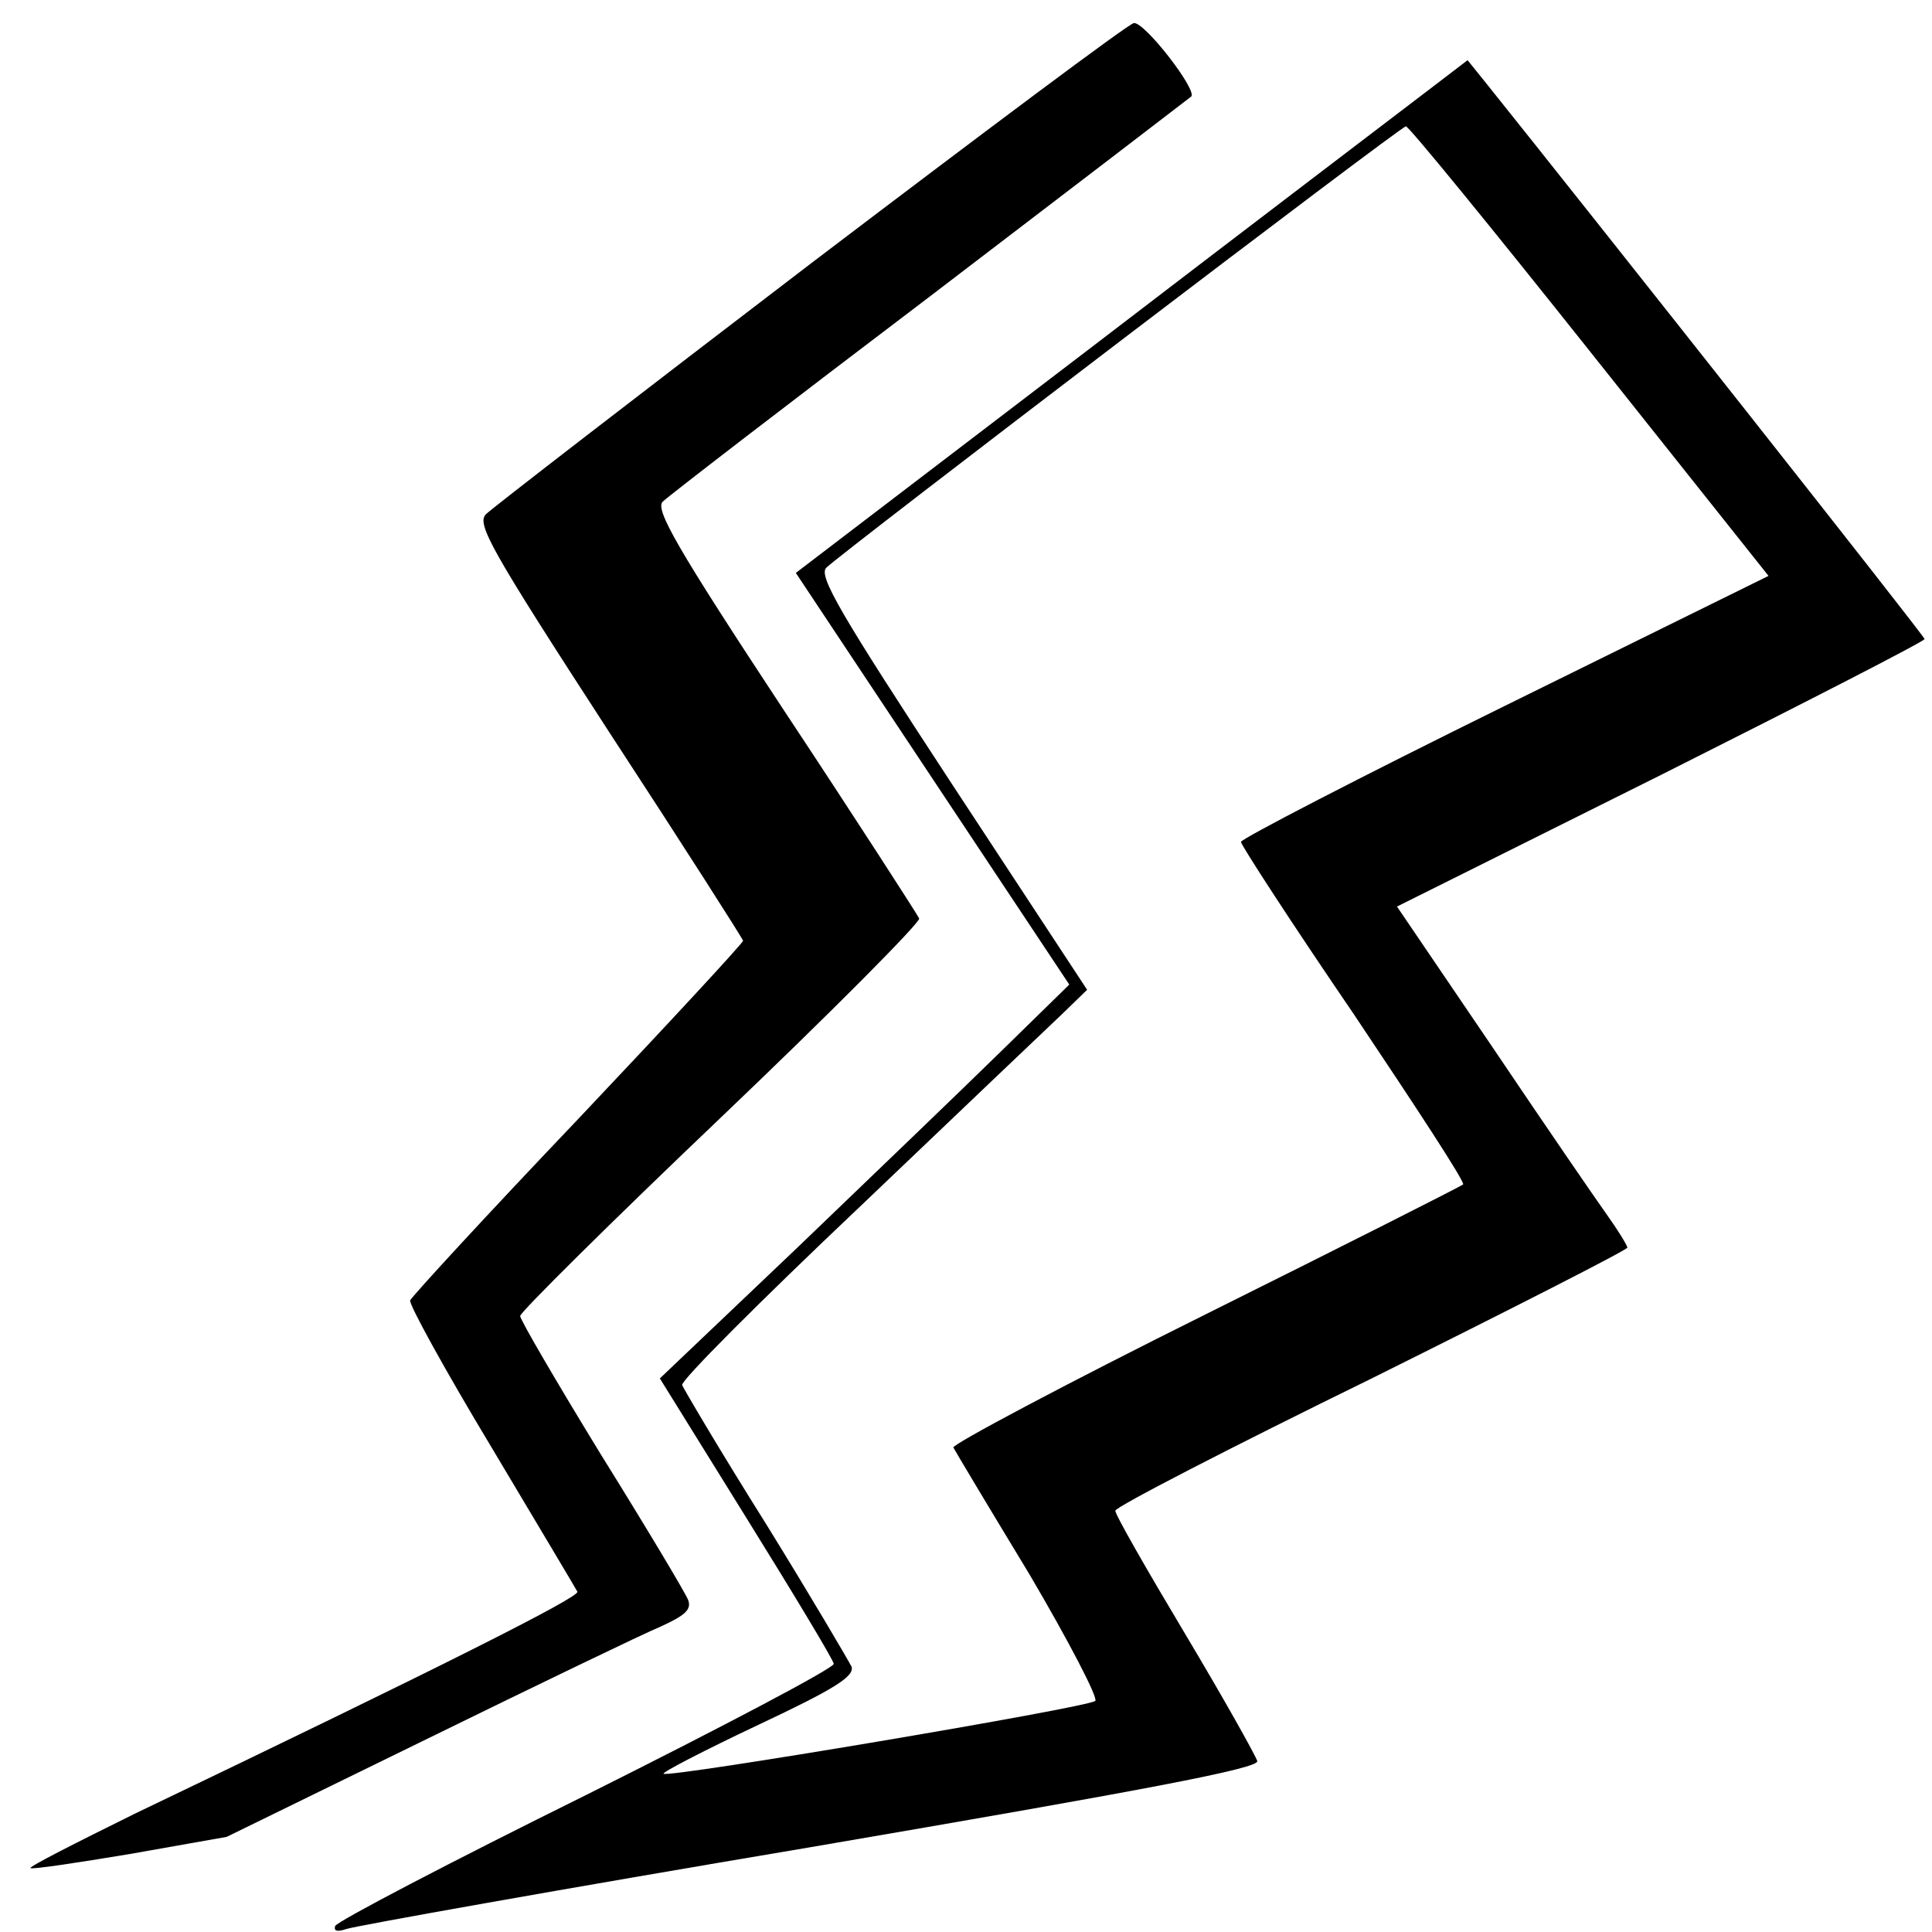 <?xml version="1.0" standalone="no"?>
<!DOCTYPE svg PUBLIC "-//W3C//DTD SVG 20010904//EN"
 "http://www.w3.org/TR/2001/REC-SVG-20010904/DTD/svg10.dtd">
<svg version="1.0" xmlns="http://www.w3.org/2000/svg"
 width="260pt" height="260pt" viewBox="0 0 260 260"
 preserveAspectRatio="xMidYMid meet">
<g transform="translate(0,260) scale(0.1,-0.1)"
fill="#000000" stroke="none">
<path d="M1092 2246 c-233 -178 -430 -330 -438 -338 -13 -13 6 -47 165 -292
100 -153 181 -280 181 -282 0 -3 -100 -111 -222 -240 -123 -129 -224 -239
-226 -244 -2 -5 47 -94 109 -197 62 -104 114 -191 116 -195 4 -7 -187 -103
-596 -299 -79 -39 -142 -71 -140 -73 2 -2 62 7 134 19 l130 23 270 132 c149
73 290 141 314 151 33 15 42 23 37 36 -4 10 -56 97 -117 195 -60 98 -109 182
-109 187 0 5 122 126 270 267 149 142 269 263 267 268 -3 6 -84 132 -182 280
-145 220 -174 271 -163 281 7 7 168 131 358 275 190 145 348 266 353 270 9 8
-62 100 -77 99 -6 0 -201 -146 -434 -323z"/>
<path d="M1920 2477 c-30 -23 -234 -178 -452 -345 l-397 -303 184 -277 184
-277 -92 -90 c-51 -50 -175 -169 -275 -265 l-184 -175 116 -187 c64 -103 117
-191 118 -197 2 -5 -148 -84 -332 -176 -184 -91 -337 -171 -339 -177 -2 -7 3
-8 15 -4 11 4 291 54 624 110 450 77 604 106 602 116 -2 7 -45 84 -97 171 -52
87 -95 162 -94 166 0 5 155 85 345 178 189 94 344 173 344 176 0 3 -13 24 -28
45 -15 21 -85 123 -155 227 l-127 187 355 177 c195 98 355 180 355 183 0 4
-445 567 -590 748 l-25 31 -55 -42z m219 -349 l241 -303 -355 -175 c-195 -96
-355 -179 -355 -183 0 -4 68 -109 152 -232 83 -124 150 -226 147 -229 -2 -2
-158 -81 -347 -175 -189 -94 -341 -175 -339 -179 2 -4 48 -81 102 -170 53 -90
93 -167 89 -171 -10 -9 -575 -104 -581 -98 -2 2 56 32 128 66 102 48 129 65
125 78 -4 8 -55 95 -115 192 -61 97 -111 182 -113 187 -2 6 105 113 237 238
132 126 255 243 274 261 l34 33 -182 277 c-150 229 -180 280 -169 291 24 23
773 594 780 594 4 0 115 -136 247 -302z"/>
</g>
</svg>
